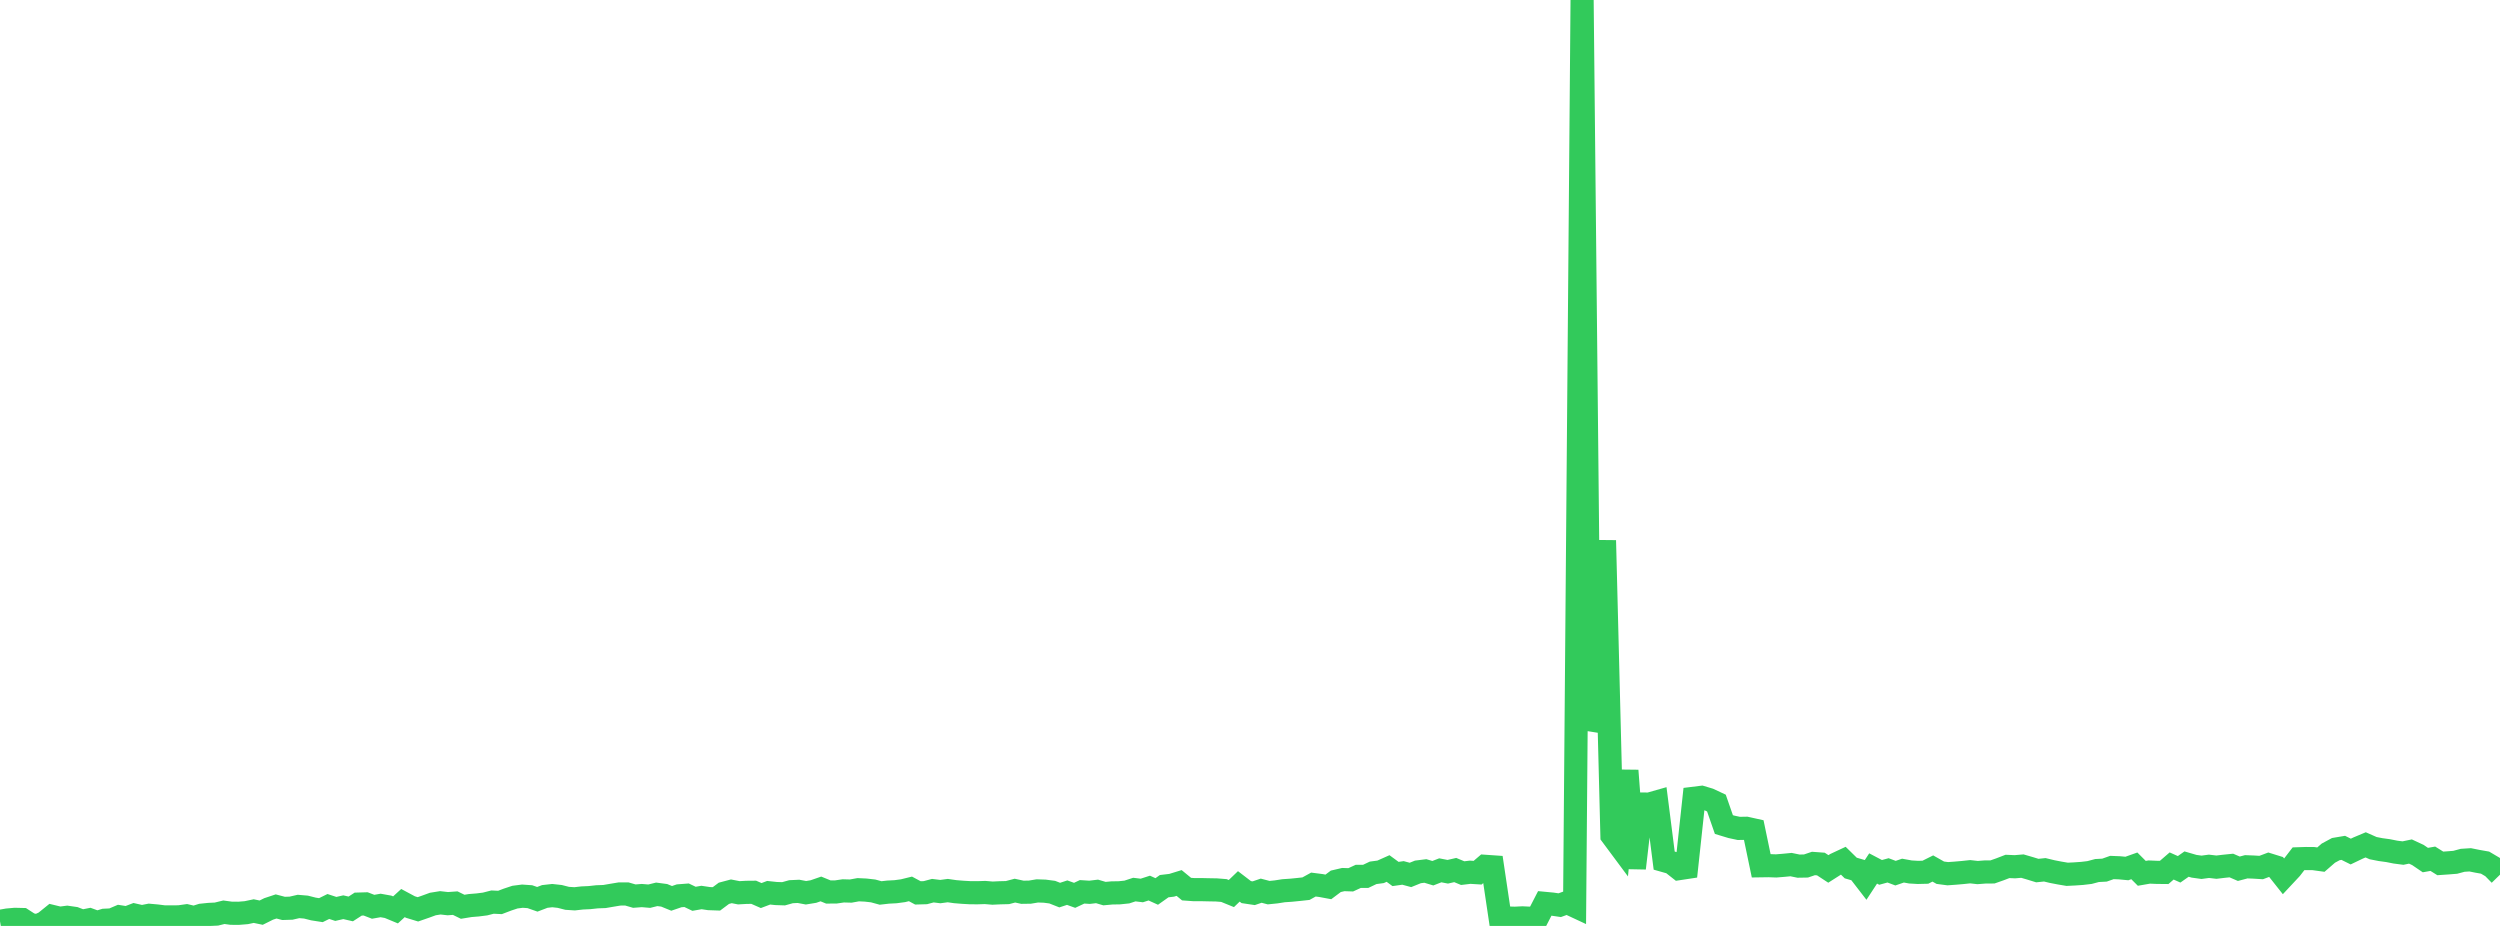 <?xml version="1.0" standalone="no"?>
<!DOCTYPE svg PUBLIC "-//W3C//DTD SVG 1.1//EN" "http://www.w3.org/Graphics/SVG/1.1/DTD/svg11.dtd">

<svg width="135" height="50" viewBox="0 0 135 50" preserveAspectRatio="none" 
  xmlns="http://www.w3.org/2000/svg"
  xmlns:xlink="http://www.w3.org/1999/xlink">


<polyline points="0.0, 49.752 0.403, 49.681 0.806, 49.645 1.209, 49.655 1.612, 49.916 2.015, 50.0 2.418, 49.814 2.821, 49.488 3.224, 49.586 3.627, 49.534 4.03, 49.592 4.433, 49.747 4.836, 49.667 5.239, 49.815 5.642, 49.694 6.045, 49.675 6.448, 49.503 6.851, 49.567 7.254, 49.413 7.657, 49.505 8.06, 49.426 8.463, 49.462 8.866, 49.513 9.269, 49.514 9.672, 49.51 10.075, 49.453 10.478, 49.548 10.881, 49.421 11.284, 49.379 11.687, 49.36 12.09, 49.261 12.493, 49.316 12.896, 49.317 13.299, 49.284 13.701, 49.199 14.104, 49.283 14.507, 49.082 14.91, 48.948 15.313, 49.054 15.716, 49.041 16.119, 48.949 16.522, 48.983 16.925, 49.085 17.328, 49.148 17.731, 48.95 18.134, 49.082 18.537, 48.99 18.94, 49.082 19.343, 48.822 19.746, 48.81 20.149, 48.966 20.552, 48.895 20.955, 48.967 21.358, 49.134 21.761, 48.765 22.164, 48.981 22.567, 49.104 22.97, 48.964 23.373, 48.817 23.776, 48.752 24.179, 48.798 24.582, 48.769 24.985, 48.966 25.388, 48.9 25.791, 48.867 26.194, 48.816 26.597, 48.713 27.0, 48.732 27.403, 48.579 27.806, 48.445 28.209, 48.393 28.612, 48.421 29.015, 48.562 29.418, 48.408 29.821, 48.363 30.224, 48.407 30.627, 48.51 31.03, 48.536 31.433, 48.49 31.836, 48.471 32.239, 48.427 32.642, 48.412 33.045, 48.343 33.448, 48.276 33.851, 48.274 34.254, 48.391 34.657, 48.36 35.06, 48.394 35.463, 48.294 35.866, 48.347 36.269, 48.512 36.672, 48.374 37.075, 48.343 37.478, 48.535 37.881, 48.465 38.284, 48.525 38.687, 48.539 39.09, 48.238 39.493, 48.131 39.896, 48.21 40.299, 48.187 40.701, 48.183 41.104, 48.36 41.507, 48.208 41.91, 48.251 42.313, 48.264 42.716, 48.152 43.119, 48.133 43.522, 48.209 43.925, 48.143 44.328, 48.003 44.731, 48.168 45.134, 48.166 45.537, 48.107 45.94, 48.118 46.343, 48.045 46.746, 48.064 47.149, 48.11 47.552, 48.22 47.955, 48.174 48.358, 48.153 48.761, 48.099 49.164, 48 49.567, 48.216 49.97, 48.204 50.373, 48.096 50.776, 48.146 51.179, 48.092 51.582, 48.15 51.985, 48.183 52.388, 48.206 52.791, 48.208 53.194, 48.195 53.597, 48.229 54.0, 48.21 54.403, 48.2 54.806, 48.094 55.209, 48.182 55.612, 48.176 56.015, 48.109 56.418, 48.123 56.821, 48.176 57.224, 48.335 57.627, 48.203 58.03, 48.348 58.433, 48.158 58.836, 48.184 59.239, 48.136 59.642, 48.255 60.045, 48.218 60.448, 48.211 60.851, 48.169 61.254, 48.037 61.657, 48.086 62.06, 47.956 62.463, 48.139 62.866, 47.853 63.269, 47.805 63.672, 47.681 64.075, 48.012 64.478, 48.041 64.881, 48.04 65.284, 48.049 65.687, 48.056 66.09, 48.088 66.493, 48.252 66.896, 47.865 67.299, 48.174 67.701, 48.234 68.104, 48.097 68.507, 48.203 68.91, 48.162 69.313, 48.099 69.716, 48.072 70.119, 48.032 70.522, 47.988 70.925, 47.766 71.328, 47.818 71.731, 47.893 72.134, 47.591 72.537, 47.497 72.94, 47.51 73.343, 47.325 73.746, 47.324 74.149, 47.133 74.552, 47.079 74.955, 46.899 75.358, 47.195 75.761, 47.138 76.164, 47.246 76.567, 47.083 76.97, 47.032 77.373, 47.154 77.776, 46.997 78.179, 47.075 78.582, 46.982 78.985, 47.149 79.388, 47.101 79.791, 47.126 80.194, 46.781 80.597, 46.809 81.0, 49.518 81.403, 49.574 81.806, 49.585 82.209, 49.565 82.612, 49.584 83.015, 49.565 83.418, 48.783 83.821, 48.821 84.224, 48.88 84.627, 48.734 85.03, 48.922 85.433, 0.0 85.836, 39.393 86.239, 38.201 86.642, 29.183 87.045, 45.115 87.448, 45.657 87.851, 41.613 88.254, 46.883 88.657, 43.418 89.06, 43.422 89.463, 43.307 89.866, 46.473 90.269, 46.587 90.672, 46.904 91.075, 46.843 91.478, 43.106 91.881, 43.056 92.284, 43.177 92.687, 43.366 93.09, 44.526 93.493, 44.648 93.896, 44.734 94.299, 44.727 94.701, 44.816 95.104, 46.751 95.507, 46.745 95.91, 46.76 96.313, 46.727 96.716, 46.688 97.119, 46.771 97.522, 46.764 97.925, 46.628 98.328, 46.658 98.731, 46.922 99.134, 46.665 99.537, 46.477 99.94, 46.873 100.343, 46.99 100.746, 47.512 101.149, 46.897 101.552, 47.109 101.955, 46.999 102.358, 47.151 102.761, 47.013 103.164, 47.086 103.567, 47.11 103.97, 47.1 104.373, 46.899 104.776, 47.127 105.179, 47.18 105.582, 47.151 105.985, 47.116 106.388, 47.073 106.791, 47.118 107.194, 47.087 107.597, 47.084 108.0, 46.942 108.403, 46.787 108.806, 46.804 109.209, 46.77 109.612, 46.887 110.015, 47.011 110.418, 46.969 110.821, 47.066 111.224, 47.144 111.627, 47.212 112.03, 47.192 112.433, 47.164 112.836, 47.116 113.239, 47.009 113.642, 46.987 114.045, 46.845 114.448, 46.861 114.851, 46.899 115.254, 46.756 115.657, 47.16 116.06, 47.09 116.463, 47.107 116.866, 47.111 117.269, 46.763 117.672, 46.943 118.075, 46.66 118.478, 46.778 118.881, 46.834 119.284, 46.78 119.687, 46.827 120.09, 46.779 120.493, 46.738 120.896, 46.912 121.299, 46.806 121.701, 46.822 122.104, 46.847 122.507, 46.695 122.91, 46.82 123.313, 47.329 123.716, 46.898 124.119, 46.374 124.522, 46.361 124.925, 46.364 125.328, 46.42 125.731, 46.07 126.134, 45.852 126.537, 45.784 126.94, 45.984 127.343, 45.791 127.746, 45.622 128.149, 45.8 128.552, 45.879 128.955, 45.934 129.358, 46.014 129.761, 46.066 130.164, 45.982 130.567, 46.17 130.97, 46.444 131.373, 46.372 131.776, 46.624 132.179, 46.596 132.582, 46.564 132.985, 46.456 133.388, 46.43 133.791, 46.511 134.194, 46.582 134.597, 46.82 135.0, 47.232" fill="none" stroke="#32ca5b" stroke-width="1.25"/>

</svg>